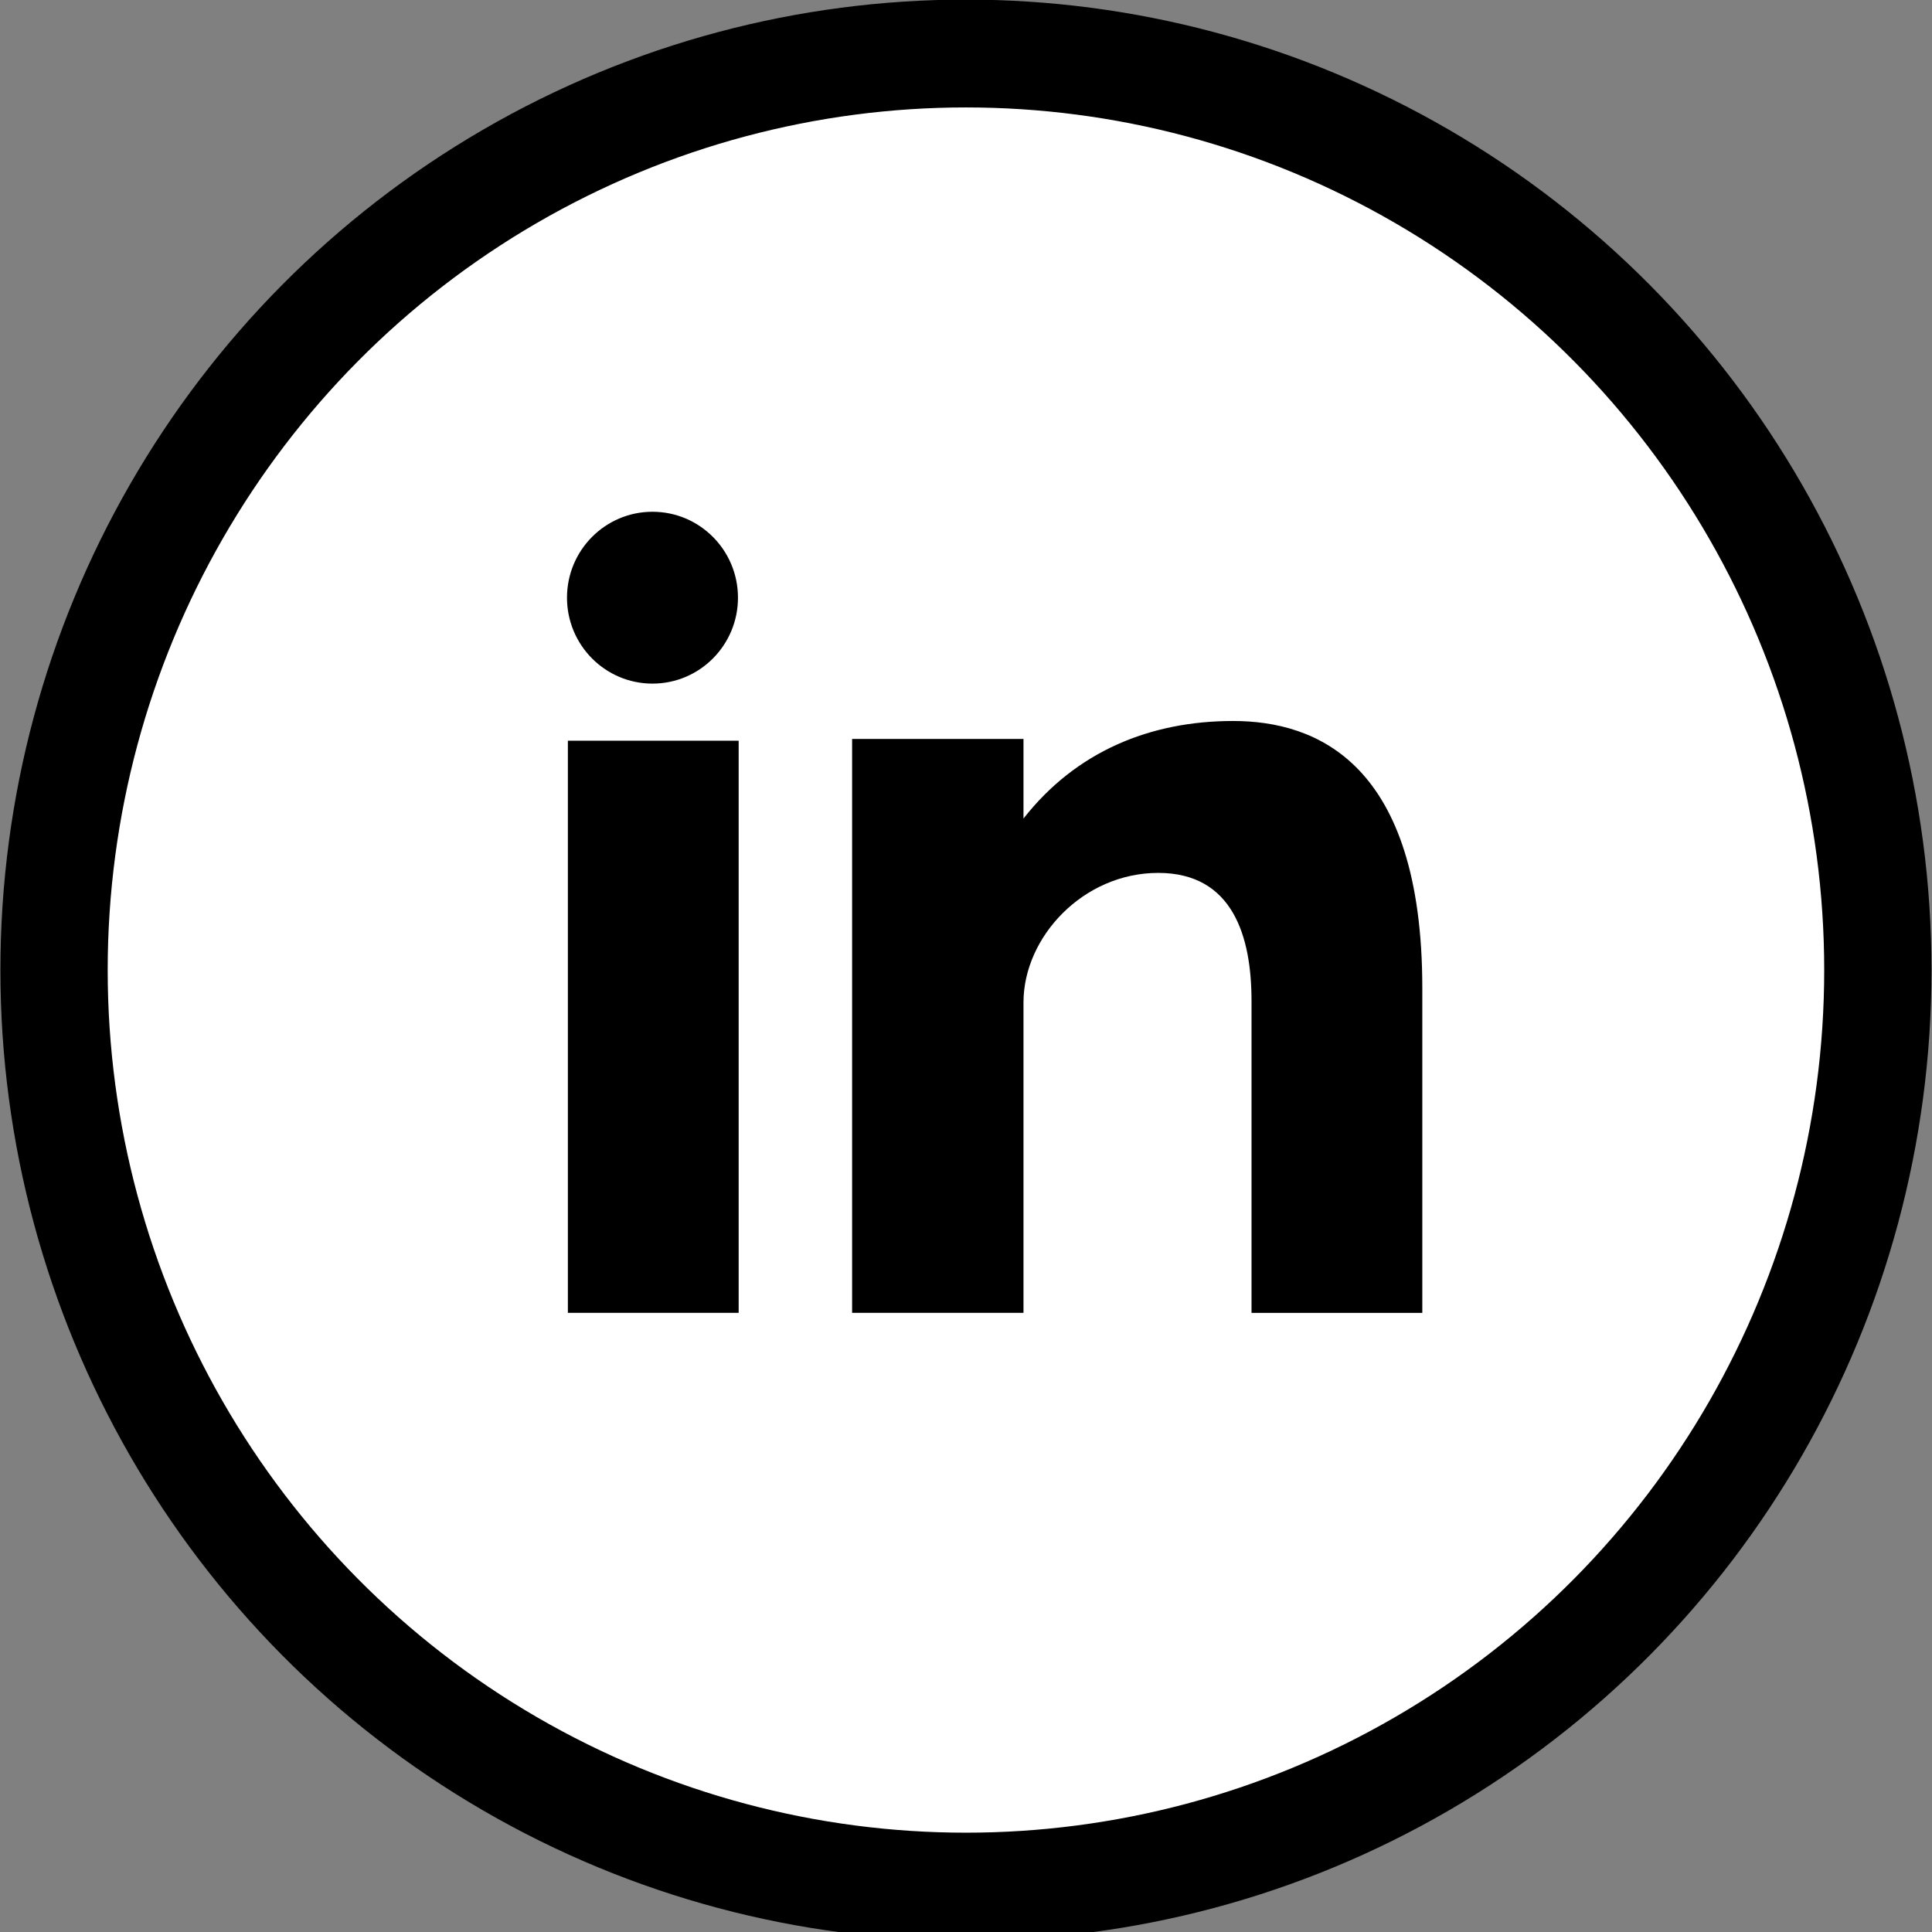 <?xml version="1.0" encoding="UTF-8" standalone="no"?>
<svg
   height="40"
   id="Layer_1"
   version="1.1"
   viewBox="0 0 40 40"
   width="40"
   xml:space="preserve"
   sodipodi:docname="linkedin_icon.svg"
   inkscape:export-filename="linkedin_icon.svg"
   inkscape:export-xdpi="51"
   inkscape:export-ydpi="51"
   inkscape:version="1.2.2 (732a01da63, 2022-12-09)"
   xmlns:inkscape="http://www.inkscape.org/namespaces/inkscape"
   xmlns:sodipodi="http://sodipodi.sourceforge.net/DTD/sodipodi-0.dtd"
   xmlns:xlink="http://www.w3.org/1999/xlink"
   xmlns="http://www.w3.org/2000/svg"
   xmlns:svg="http://www.w3.org/2000/svg"><rect x="0" y="0" width="40" height="40" fill="#808080" stroke="none"/><defs
     id="defs45"><linearGradient
       id="linearGradient5099"
       inkscape:swatch="solid"><stop
         style="stop-color:#000000;stop-opacity:1;"
         offset="0"
         id="stop5097" /></linearGradient><linearGradient
       inkscape:collect="always"
       xlink:href="#linearGradient5099"
       id="linearGradient5101"
       x1="0"
       y1="32"
       x2="64"
       y2="32"
       gradientUnits="userSpaceOnUse" /><linearGradient
       inkscape:collect="always"
       xlink:href="#linearGradient5099"
       id="linearGradient5103"
       gradientUnits="userSpaceOnUse"
       x1="0"
       y1="32"
       x2="64"
       y2="32" /><linearGradient
       inkscape:collect="always"
       xlink:href="#linearGradient5099"
       id="linearGradient5105"
       gradientUnits="userSpaceOnUse"
       x1="0"
       y1="32"
       x2="64"
       y2="32" /></defs><sodipodi:namedview
     id="namedview43"
     pagecolor="#ffffff"
     bordercolor="#000000"
     borderopacity="0.25"
     inkscape:showpageshadow="2"
     inkscape:pageopacity="0.0"
     inkscape:pagecheckerboard="0"
     inkscape:deskcolor="#d1d1d1"
     showgrid="false"
     inkscape:zoom="8.2032531"
     inkscape:cx="32.304257"
     inkscape:cy="22.18632"
     inkscape:window-width="1366"
     inkscape:window-height="705"
     inkscape:window-x="-8"
     inkscape:window-y="-8"
     inkscape:window-maximized="1"
     inkscape:current-layer="Layer_1" /><g
     id="Shape_66_"
     transform="matrix(0.59,0,0,0.593,1.119,1.108)"
     style="fill:#ffffff;stroke:url(#linearGradient5101);stroke-width:3.765;stroke-dasharray:none"><g
       id="g4"
       style="fill:#ffffff;stroke:url(#linearGradient5105);stroke-width:3.765;stroke-dasharray:none"><circle
         cx="32"
         cy="32"
         r="32"
         style="fill:#ffffff;stroke:url(#linearGradient5103);stroke-width:3.765;stroke-dasharray:none"
         id="circle2" /></g></g><g
     id="Linked_IN_logo"
     transform="matrix(0.59,0,0,0.593,1.119,1.108)"
     style="fill:#000000"><g
       id="g9"
       style="fill:#000000"><path
         d="m 18.031,43.968 h 5.993 V 23.993 H 18.031 Z M 41.375,23.304 c -2.909,0 -5.511,1.062 -7.356,3.406 v -2.779 h -6.014 v 20.037 h 6.014 V 33.132 c 0,-2.289 2.098,-4.524 4.728,-4.524 2.629,0 3.274,2.235 3.274,4.471 v 10.89 h 5.993 V 32.63 c 0,-7.876 -3.729,-9.326 -6.639,-9.326 z M 21,21.999 c 1.657,0 3,-1.344 3,-3 0,-1.657 -1.343,-3 -3,-3 -1.657,0 -3,1.343 -3,3 0,1.656 1.343,3 3,3 z"
         style="clip-rule:evenodd;fill:#000000;fill-rule:evenodd"
         id="path7" /></g></g></svg>
